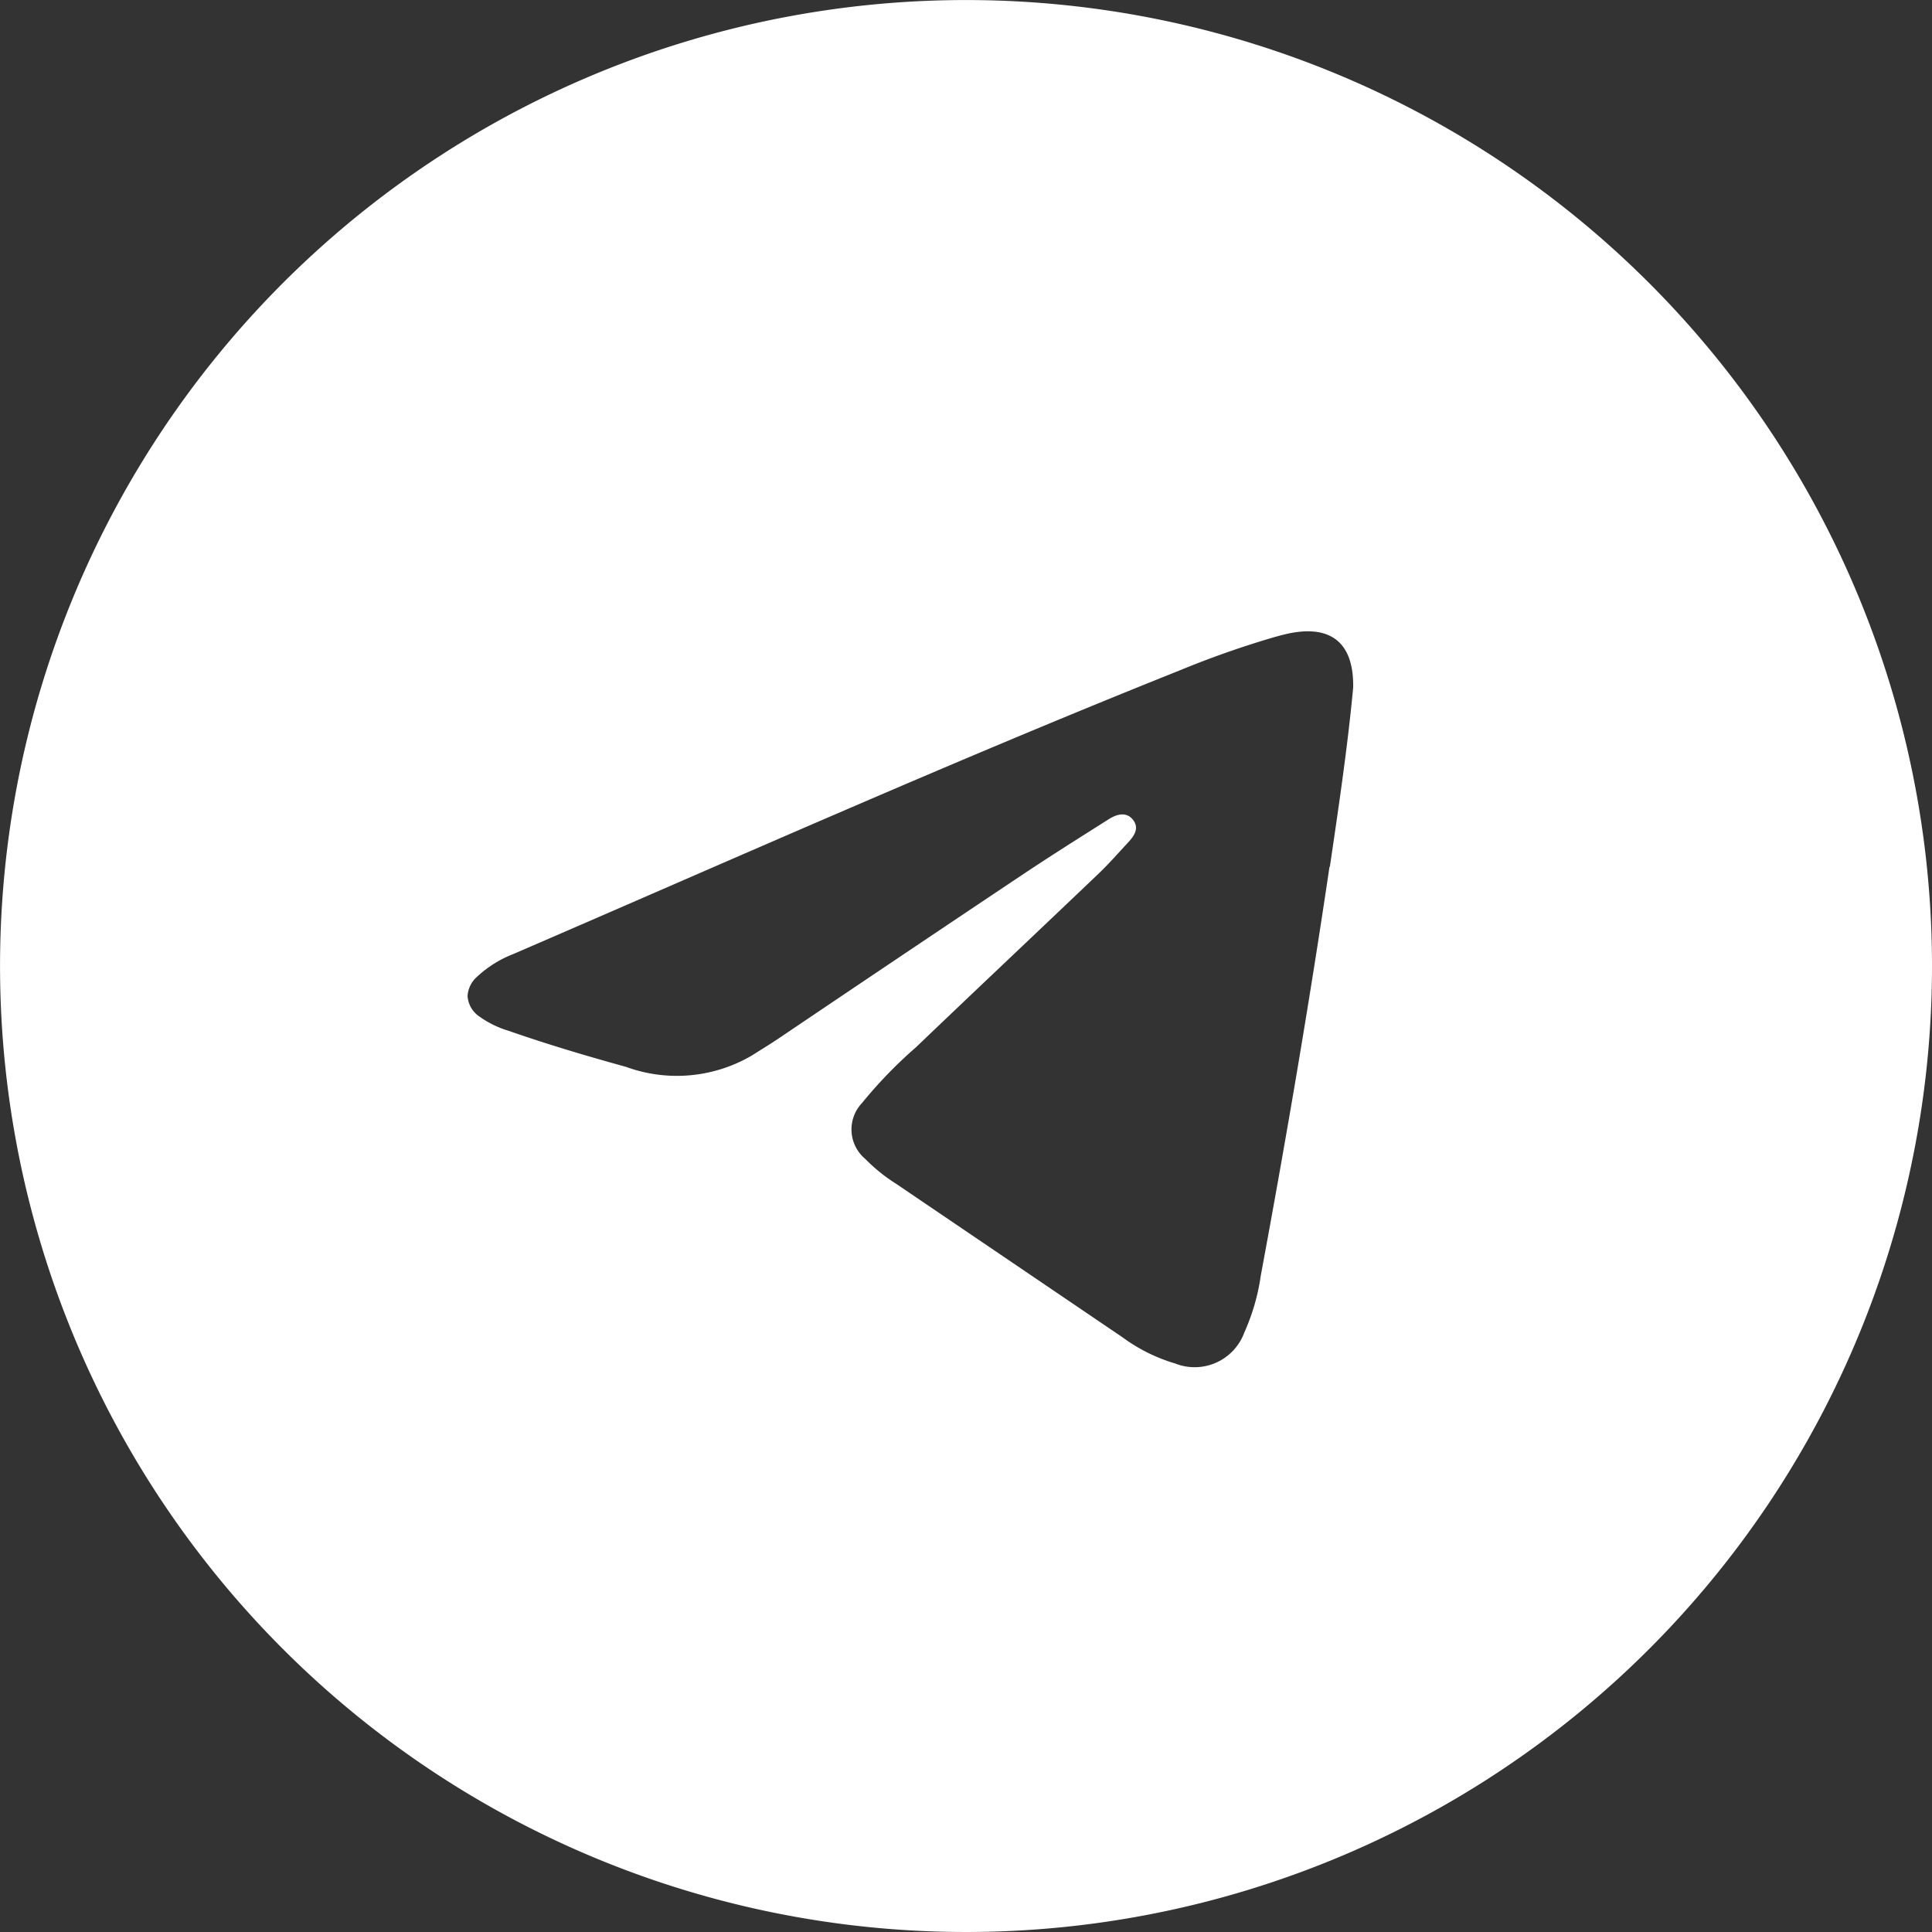 <?xml version="1.0" encoding="UTF-8"?>
<svg xmlns="http://www.w3.org/2000/svg" width="44.171" height="44.171" viewBox="0 0 44.171 44.171">
  <rect x="0" y="0" width="44.171" height="44.171" fill="#333333" stroke="none"/>
  <path id="Path_294" data-name="Path 294" d="M1922.007,0a22.085,22.085,0,1,0,22.085,22.085A22.085,22.085,0,0,0,1922.007,0m8.311,19.811c-.463,3.128-.995,6.244-1.572,9.352a4.835,4.835,0,0,1-.376,1.3,1.209,1.209,0,0,1-1.579.71,3.89,3.89,0,0,1-1.207-.6l-5.179-3.512a3.878,3.878,0,0,1-.7-.564.879.879,0,0,1-.077-1.279,10.38,10.38,0,0,1,1.232-1.273c1.391-1.33,2.791-2.649,4.184-3.978.234-.224.448-.47.669-.707.141-.152.264-.33.107-.523s-.382-.118-.563,0c-.666.421-1.333.841-1.988,1.279q-2.775,1.854-5.542,3.722c-.2.136-.41.261-.615.392a3.39,3.39,0,0,1-2.88.26c-.9-.248-1.8-.516-2.687-.825a2.262,2.262,0,0,1-.653-.318.614.614,0,0,1-.281-.475.634.634,0,0,1,.216-.441,2.584,2.584,0,0,1,.82-.516c5.071-2.189,10.116-4.44,15.246-6.489a21.455,21.455,0,0,1,2.161-.76c.123-.034.246-.068.371-.092.948-.183,1.453.244,1.433,1.25-.126,1.342-.33,2.718-.533,4.094" transform="translate(-1899.921 0.001)" fill="#fff"></path>
</svg>
